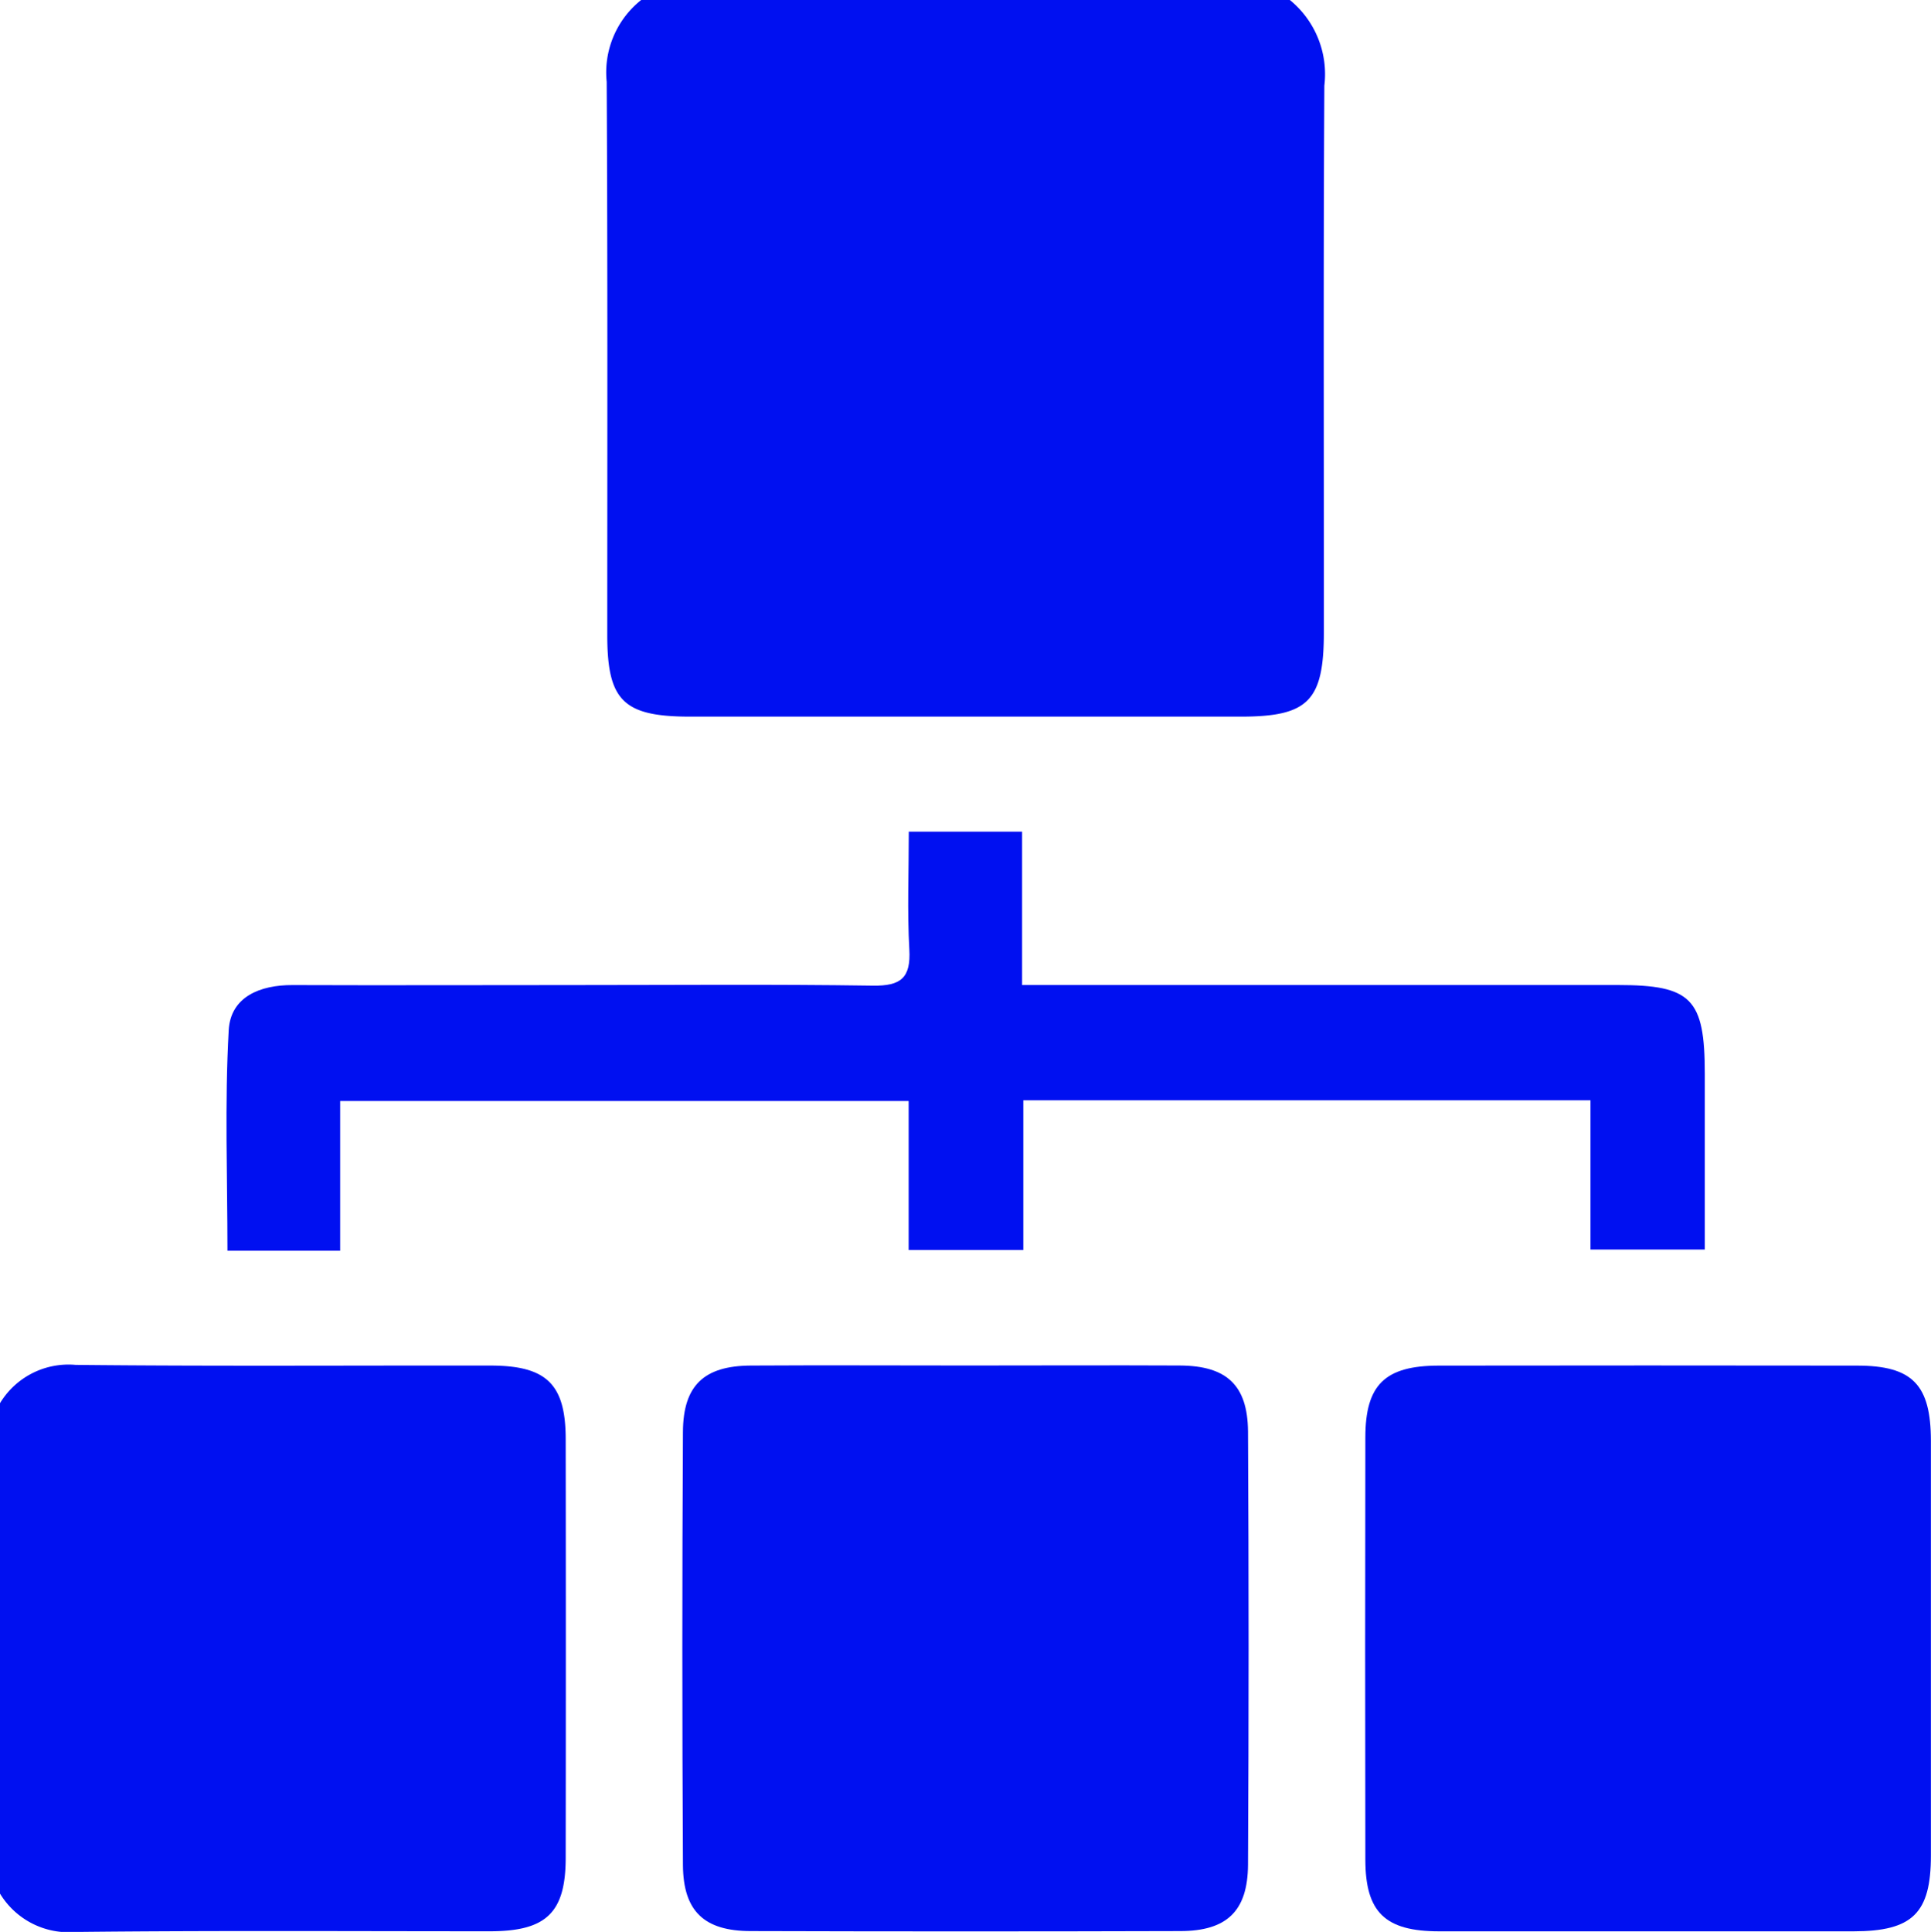 <svg id="OBJECTS" xmlns="http://www.w3.org/2000/svg" width="39.986" height="40" viewBox="0 0 39.986 40">
  <g id="Group_13477" data-name="Group 13477">
    <path id="Path_8705" data-name="Path 8705" d="M134.326,0a1.982,1.982,0,0,1,.714,1.773c-.022,3.77-.008,7.539-.01,11.309,0,1.433-.322,1.756-1.727,1.756H121.916c-1.386,0-1.723-.323-1.725-1.679,0-3.822.009-7.643-.012-11.465A1.915,1.915,0,0,1,120.893,0h13.432Z" transform="translate(-107.616)" fill="#0010f1"/>
    <path id="Path_8706" data-name="Path 8706" d="M0,271.112a1.658,1.658,0,0,1,1.566-.793c2.861.03,5.724.01,8.585.014,1.168,0,1.562.384,1.563,1.524q.006,4.331,0,8.663c0,1.141-.4,1.524-1.563,1.526-2.861,0-5.724-.017-8.585.014A1.663,1.663,0,0,1,0,281.266V271.113Z" transform="translate(0 -242.059)" fill="#0010f1"/>
    <path id="Path_8707" data-name="Path 8707" d="M141.1,270.427c1.456,0,2.912-.007,4.369,0,.966.006,1.4.407,1.408,1.363q.025,4.486,0,8.973c-.005.961-.44,1.372-1.4,1.374q-4.447.013-8.894,0c-.965,0-1.4-.409-1.407-1.363q-.025-4.486,0-8.973c.005-.962.436-1.366,1.4-1.373C138.082,270.419,139.591,270.427,141.1,270.427Z" transform="translate(-121.034 -242.154)" fill="#0010f1"/>
    <path id="Path_8708" data-name="Path 8708" d="M276.238,282.147c-1.431,0-2.862,0-4.293,0-1.118,0-1.526-.394-1.528-1.481q-.008-4.37,0-8.742c0-1.094.406-1.488,1.518-1.49q4.333-.006,8.664,0c1.145,0,1.528.394,1.529,1.558q0,4.293,0,8.586c0,1.195-.383,1.567-1.6,1.569-1.431,0-2.862,0-4.293,0Z" transform="translate(-242.144 -242.159)" fill="#0010f1"/>
    <path id="Path_8709" data-name="Path 8709" d="M73.125,173.353v-3.09H61.38v3.1H59.006v-3.085H47.234v3.1H44.9c0-1.523-.059-3.048.026-4.566.039-.69.646-.937,1.323-.934,1.925.007,3.849,0,5.775,0,2.08,0,4.162-.019,6.242.012.579.008.787-.16.754-.749-.045-.8-.011-1.6-.011-2.439h2.346v3.175H73.692c1.522,0,1.8.282,1.8,1.834v3.642H73.125Z" transform="translate(-40.19 -147.482)" fill="#0010f1"/>
  </g>
</svg>
